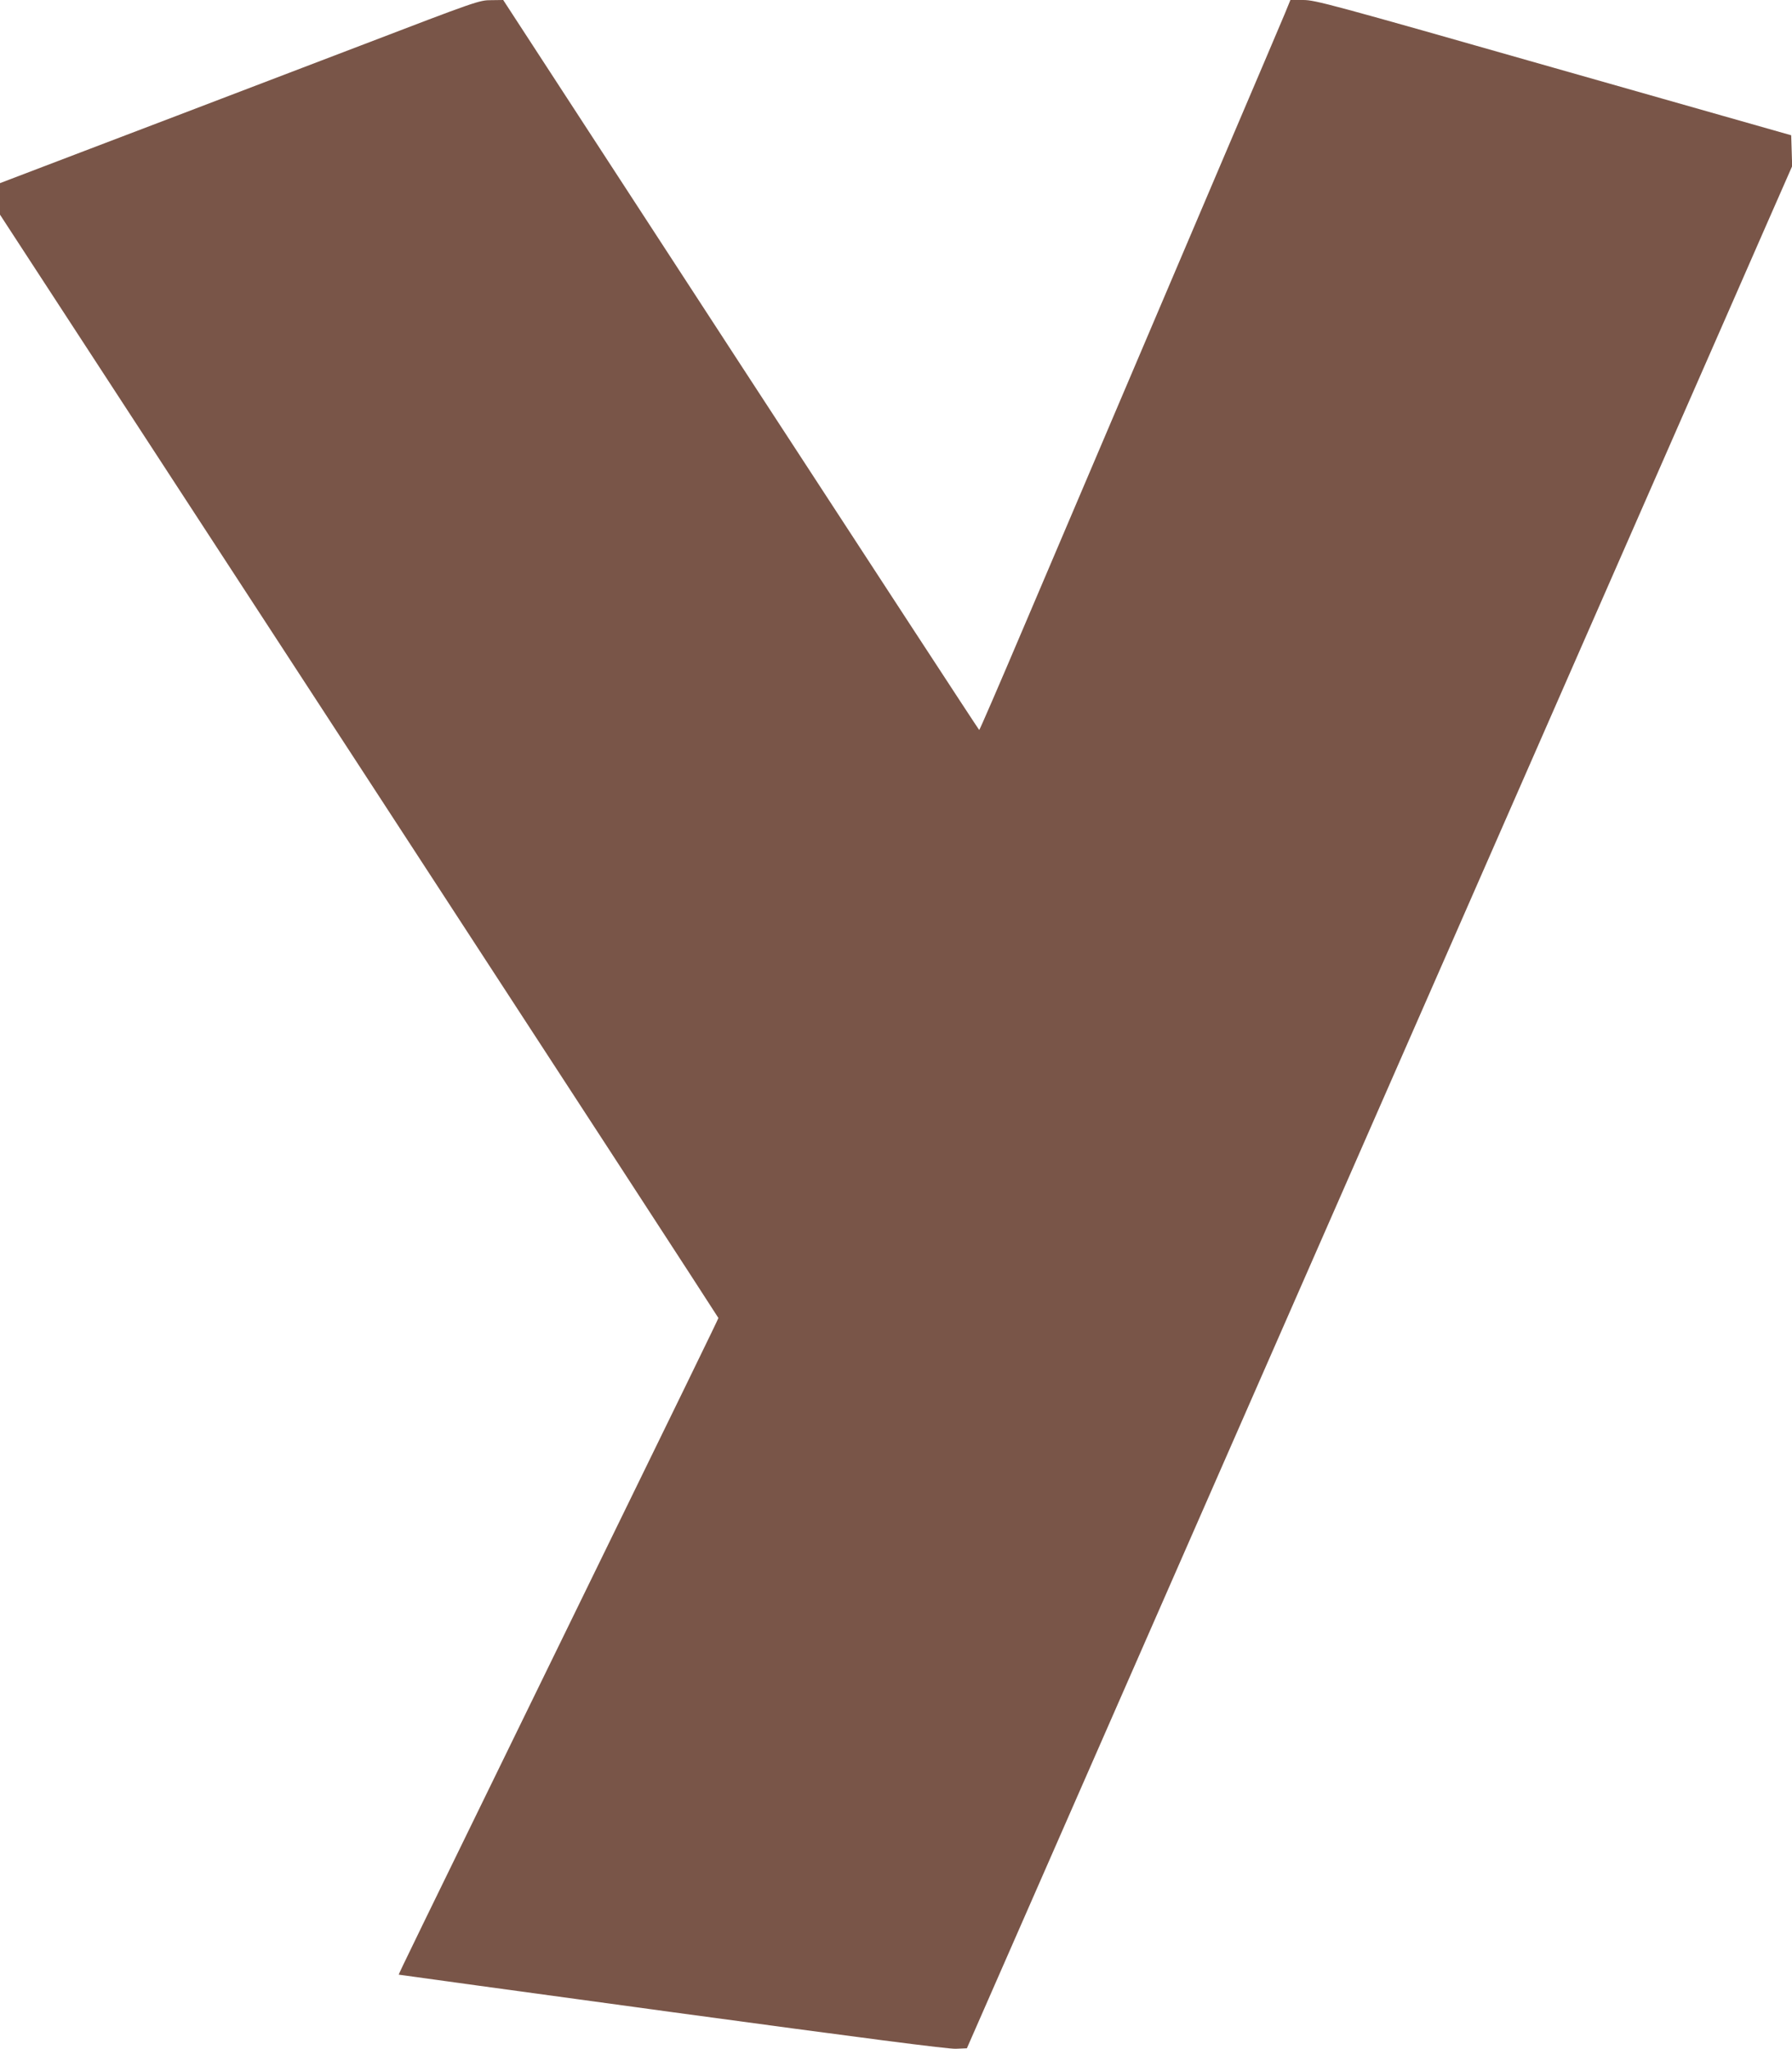 <?xml version="1.0" standalone="no"?>
<!DOCTYPE svg PUBLIC "-//W3C//DTD SVG 20010904//EN"
 "http://www.w3.org/TR/2001/REC-SVG-20010904/DTD/svg10.dtd">
<svg version="1.0" xmlns="http://www.w3.org/2000/svg"
 width="1120pt" height="1280pt" viewBox="0 0 1120 1280"
 preserveAspectRatio="xMidYMid meet">
<g transform="translate(0,1280) scale(0.1,-0.1)"
fill="#795548" stroke="none">
<path d="M2250 12514 c-410 -156 -801 -306 -870 -332 -69 -26 -407 -156 -753
-287 l-627 -239 0 -98 0 -99 2245 -3443 c1235 -1894 2245 -3446 2245 -3449 0
-5 -186 -387 -1100 -2257 -788 -1613 -900 -1843 -898 -1845 2 -1 770 -106
1708 -234 1192 -162 1726 -231 1774 -229 l69 3 272 620 c257 585 433 988 1305
2975 199 454 530 1208 735 1675 205 468 526 1199 713 1625 702 1600 1035 2361
1419 3235 217 495 467 1063 554 1263 l160 364 -3 96 -3 97 -1485 422 c-1397
398 -1490 423 -1565 423 l-80 0 -36 -88 c-20 -48 -185 -436 -367 -862 -440
-1034 -943 -2215 -1270 -2982 -147 -346 -269 -628 -272 -628 -3 1 -673 1027
-1490 2280 l-1485 2280 -75 -1 c-74 0 -89 -5 -820 -285z"/>
</g>
</svg>
